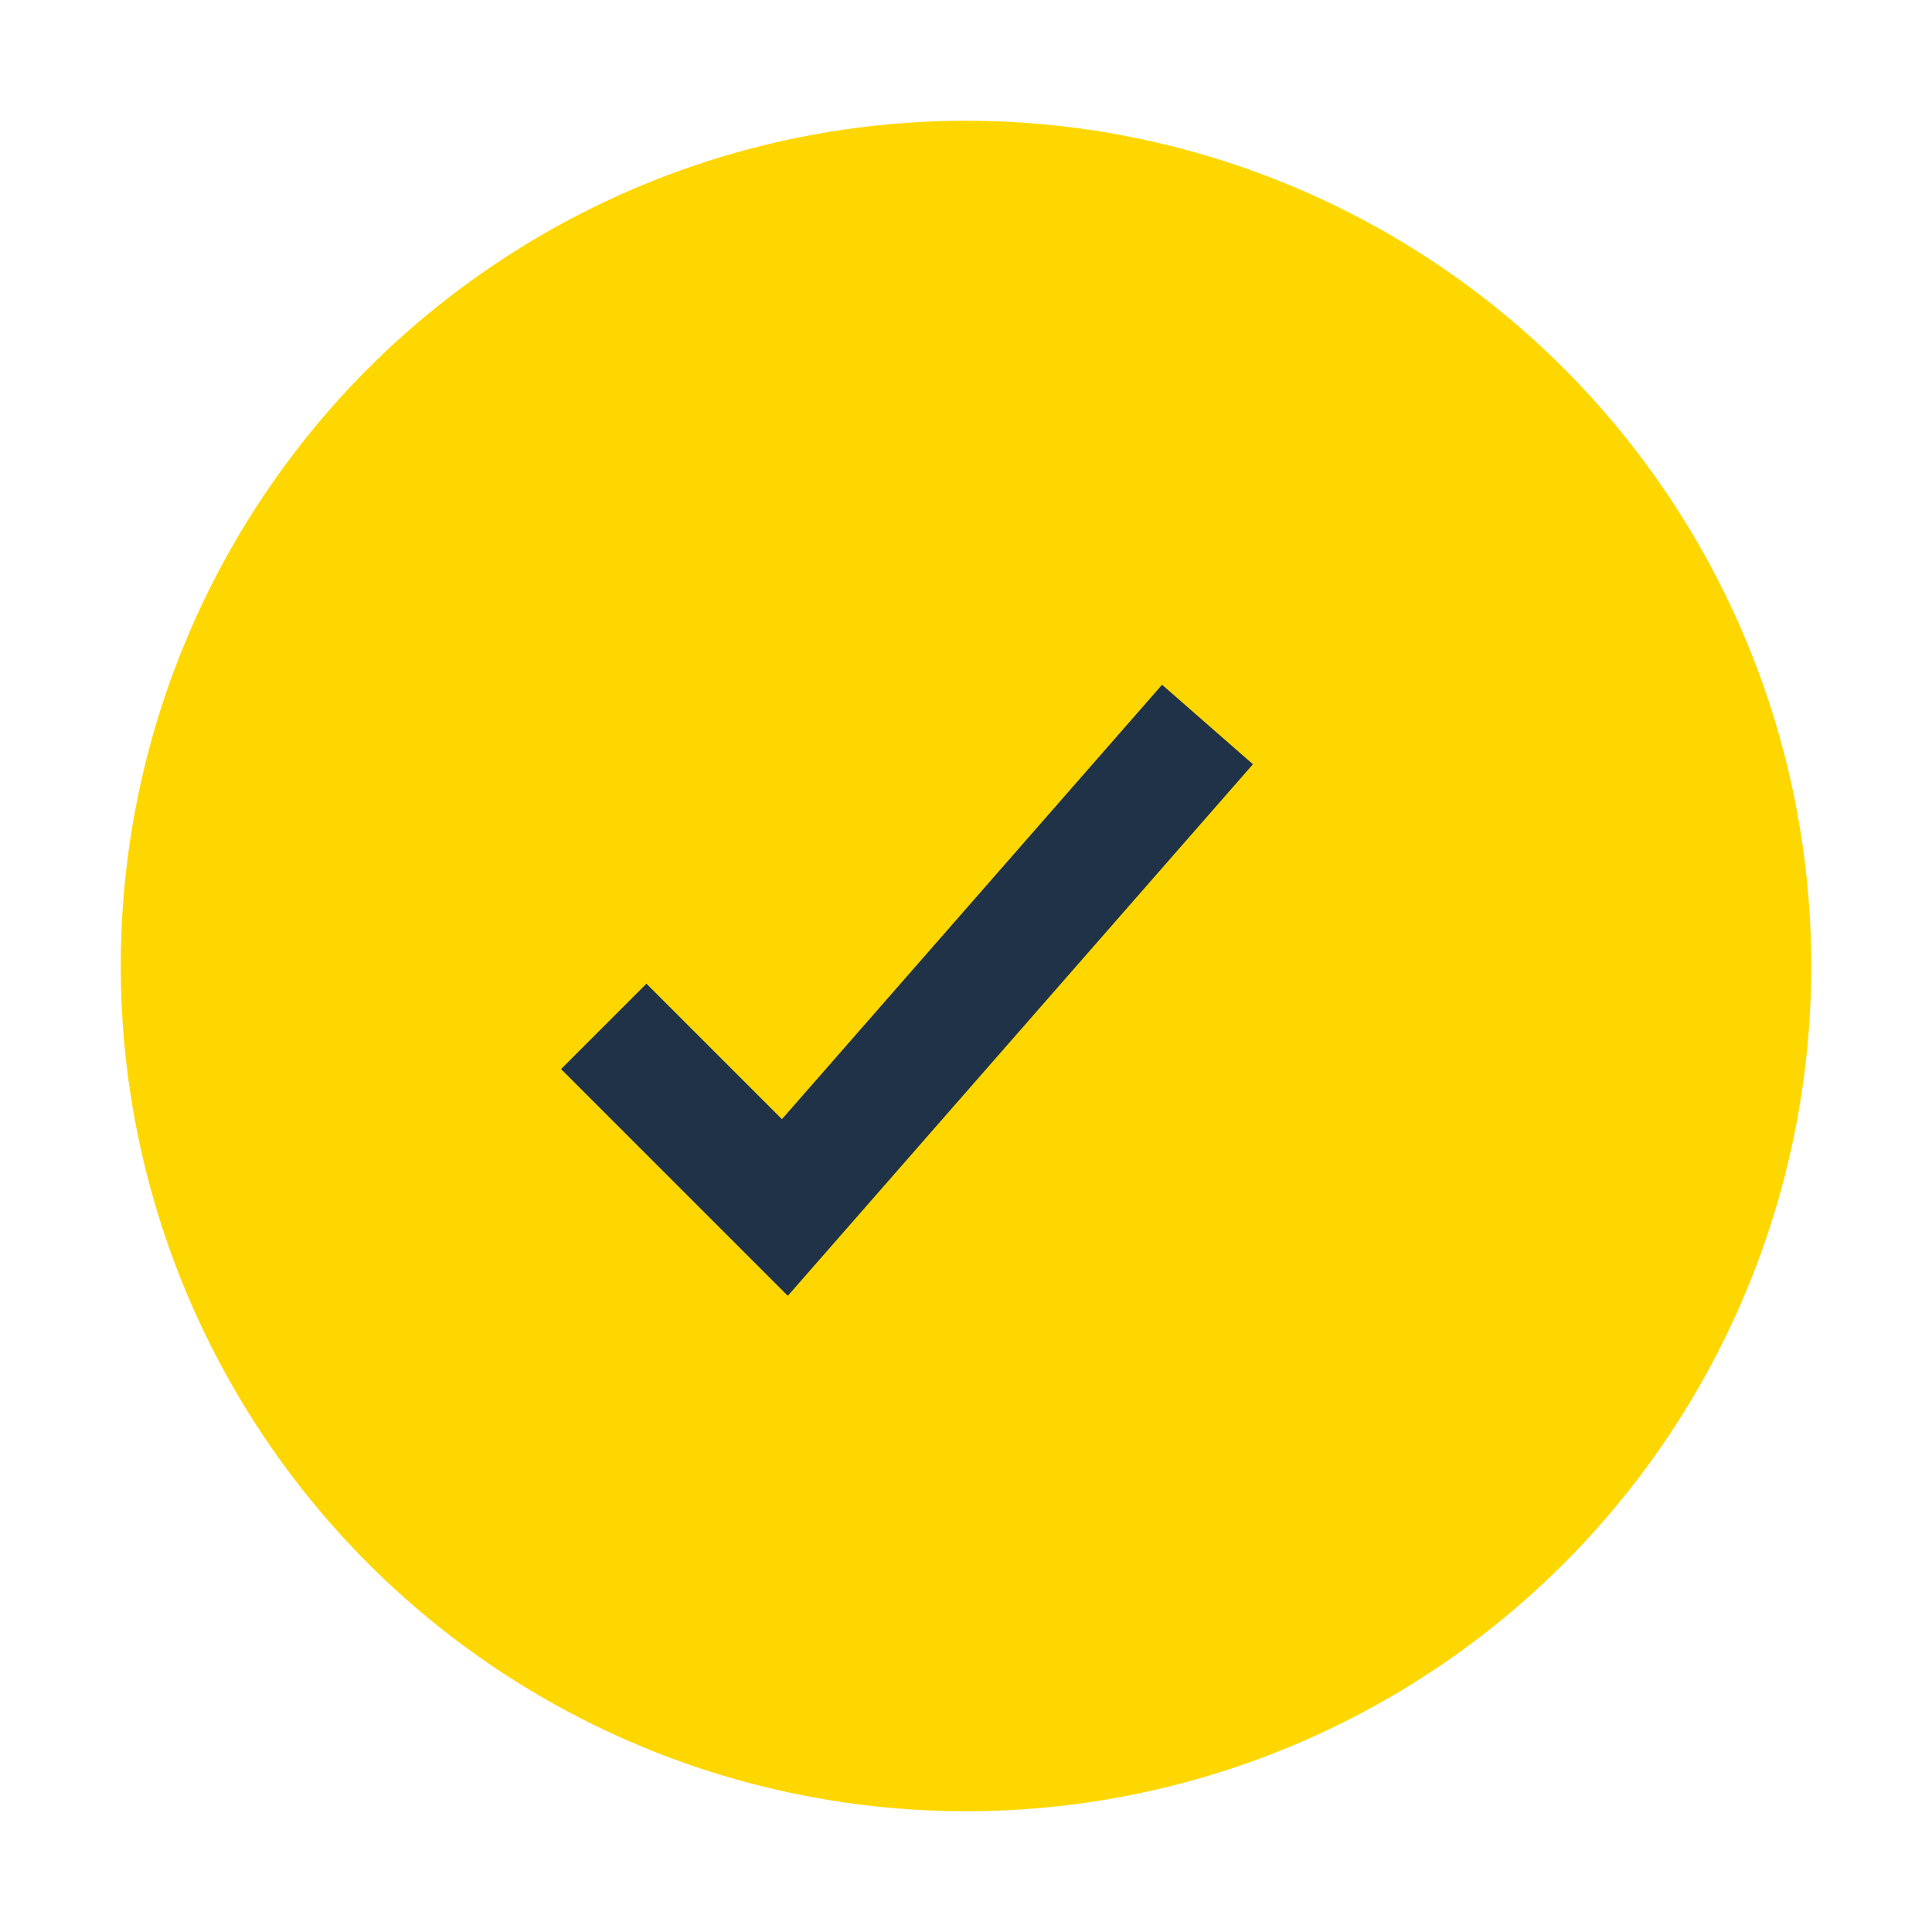 <?xml version="1.0" encoding="UTF-8"?>
<svg xmlns="http://www.w3.org/2000/svg" width="32" height="32" viewBox="0 0 32 32"><circle cx="16" cy="16" r="14" fill="#FFD700"/><path d="M10 17l3 3 7-8" stroke="#203248" stroke-width="2" fill="none"/></svg>